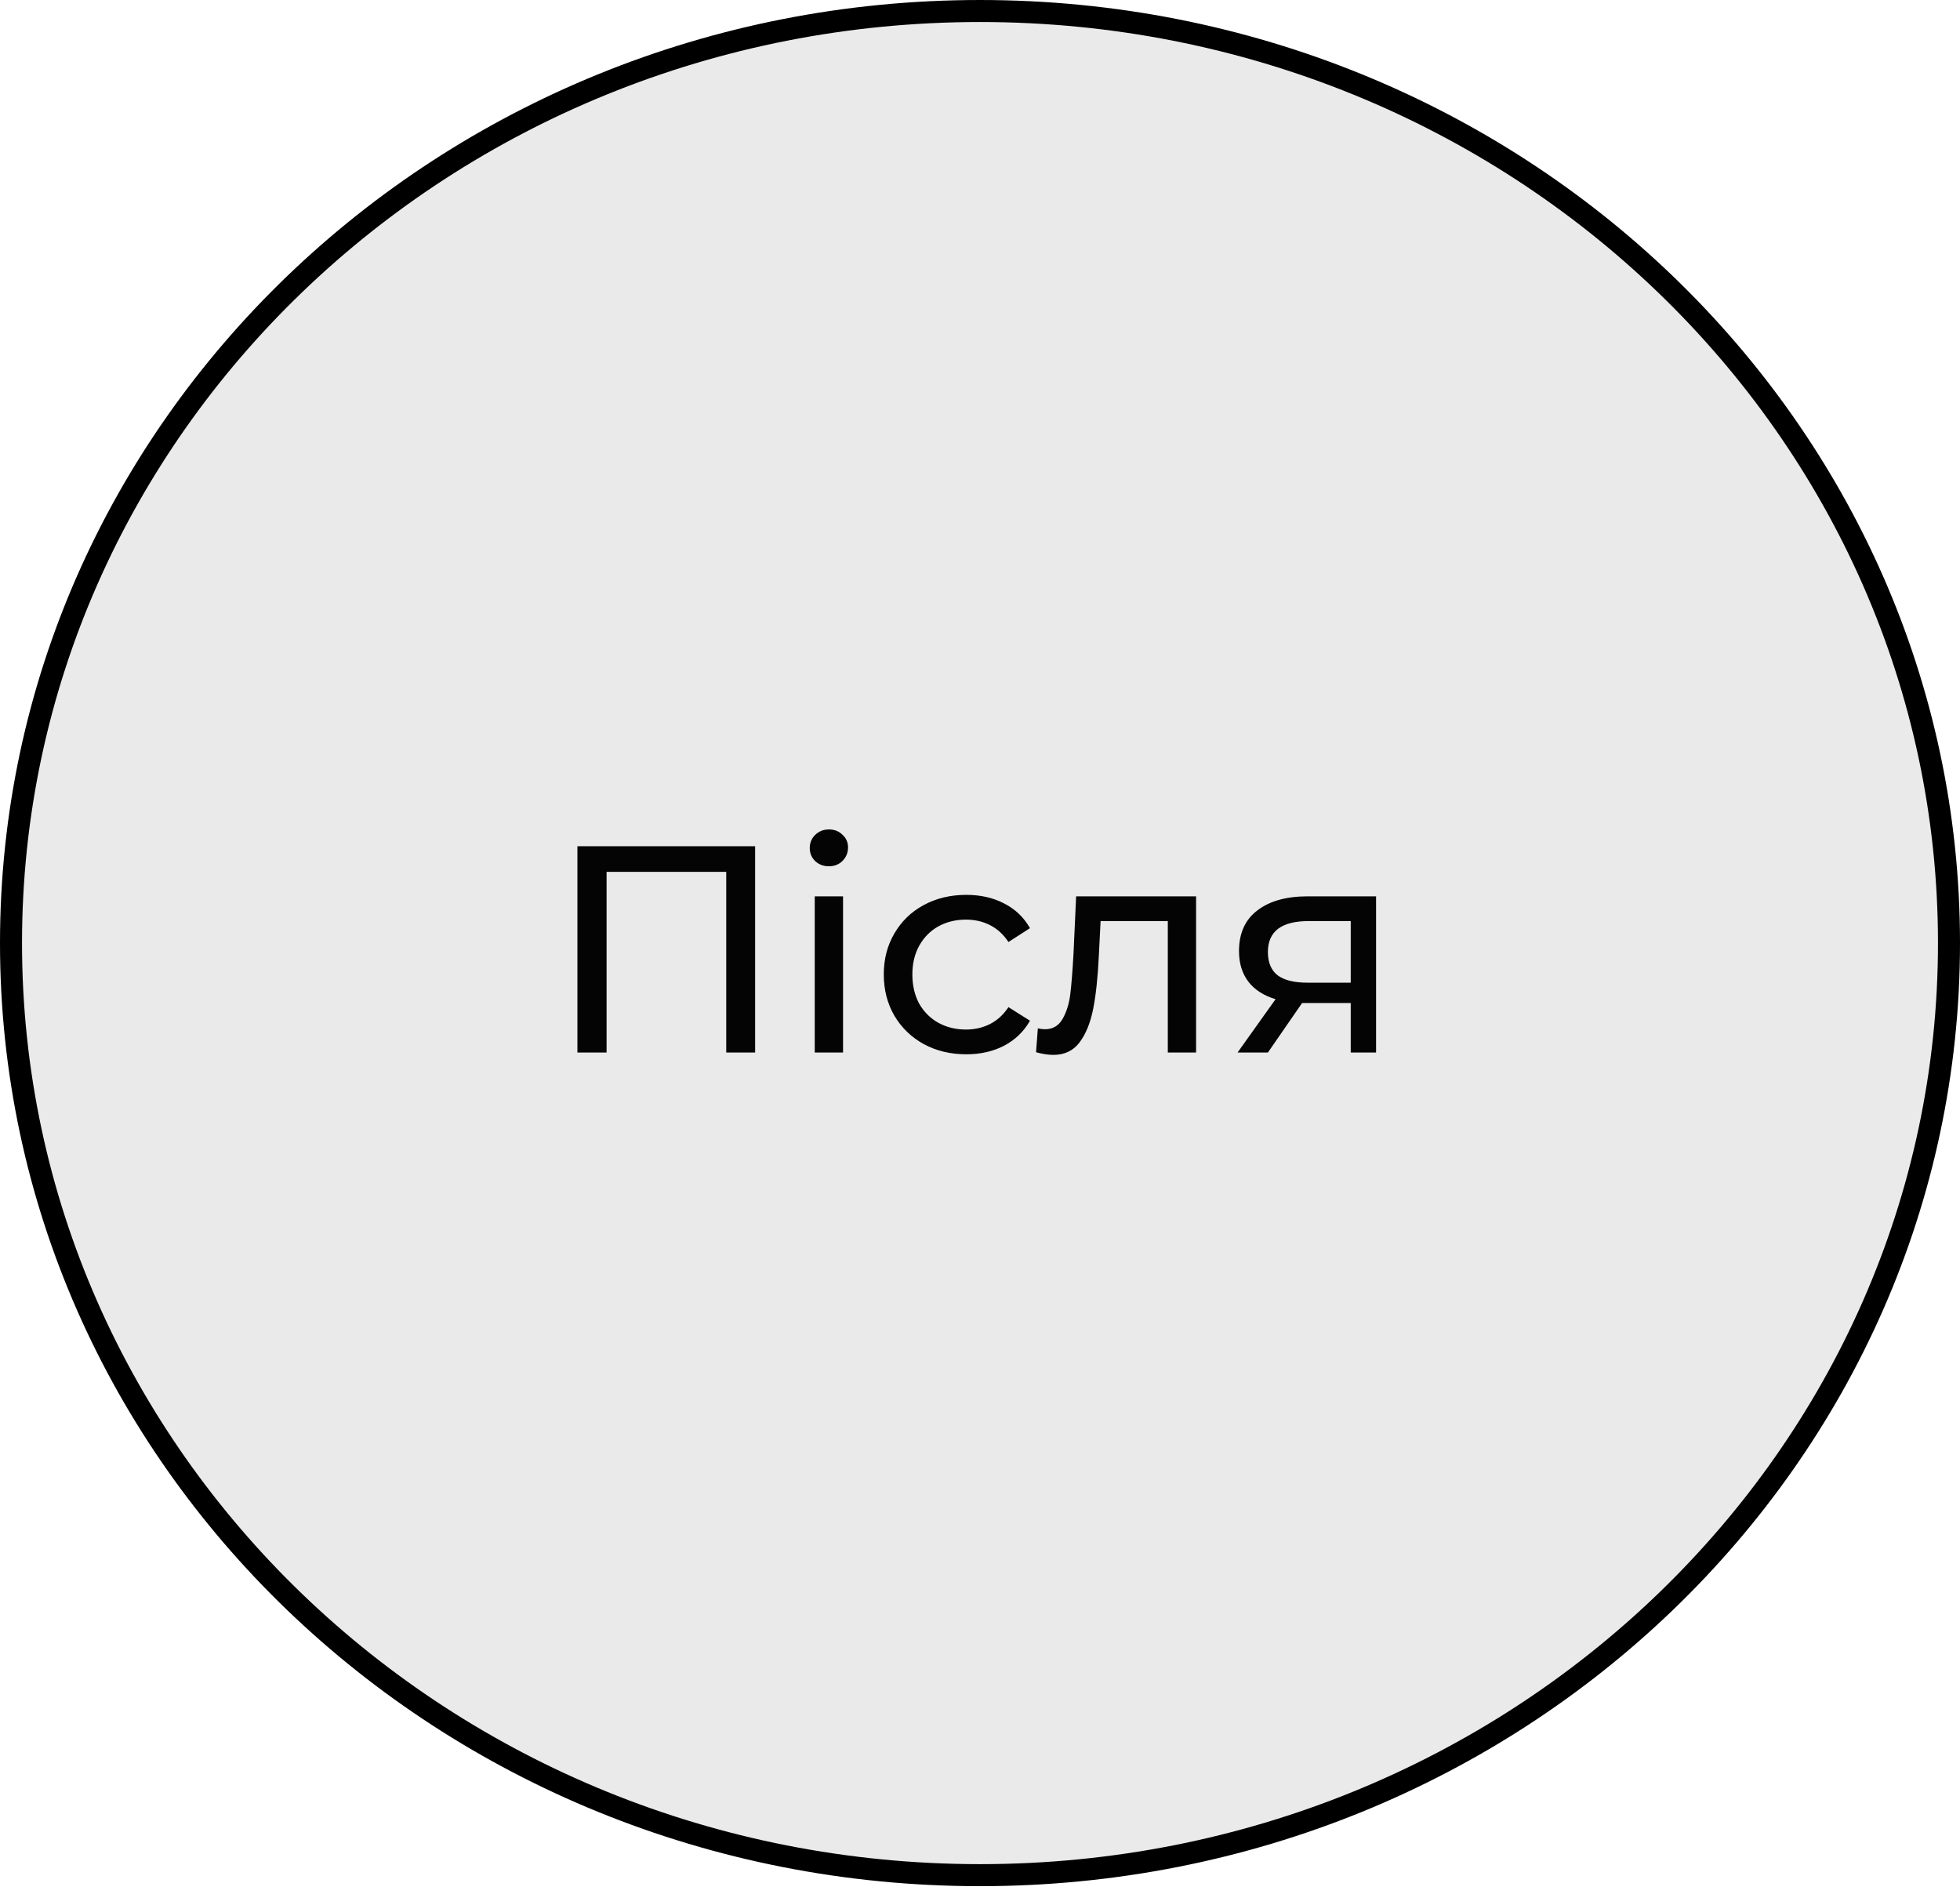 <?xml version="1.0" encoding="UTF-8"?> <svg xmlns="http://www.w3.org/2000/svg" width="89" height="86" viewBox="0 0 89 86" fill="none"> <path d="M88.5 42.827C88.5 66.186 68.819 85.154 44.5 85.154C20.181 85.154 0.5 66.186 0.5 42.827C0.5 19.468 20.181 0.5 44.5 0.5C68.819 0.5 88.5 19.468 88.5 42.827Z" fill="#C4C4C4" fill-opacity="0.35" stroke="black"></path> <path d="M34.289 38.429V47.797H32.977V39.593H27.544V47.797H26.219V38.429H34.289ZM36.996 40.704H38.281V47.797H36.996V40.704ZM37.639 39.339C37.389 39.339 37.179 39.258 37.01 39.098C36.849 38.937 36.769 38.741 36.769 38.509C36.769 38.277 36.849 38.081 37.01 37.92C37.179 37.751 37.389 37.666 37.639 37.666C37.888 37.666 38.094 37.746 38.254 37.907C38.424 38.058 38.508 38.25 38.508 38.482C38.508 38.723 38.424 38.928 38.254 39.098C38.094 39.258 37.888 39.339 37.639 39.339ZM43.878 47.877C43.155 47.877 42.508 47.721 41.937 47.409C41.375 47.097 40.934 46.668 40.612 46.124C40.291 45.571 40.131 44.946 40.131 44.25C40.131 43.554 40.291 42.934 40.612 42.39C40.934 41.837 41.375 41.409 41.937 41.105C42.508 40.793 43.155 40.637 43.878 40.637C44.52 40.637 45.091 40.766 45.591 41.025C46.1 41.284 46.492 41.658 46.769 42.149L45.792 42.778C45.569 42.439 45.292 42.185 44.962 42.015C44.632 41.846 44.266 41.761 43.864 41.761C43.401 41.761 42.981 41.864 42.606 42.069C42.241 42.274 41.951 42.569 41.737 42.952C41.531 43.327 41.429 43.76 41.429 44.25C41.429 44.75 41.531 45.192 41.737 45.575C41.951 45.95 42.241 46.24 42.606 46.445C42.981 46.651 43.401 46.753 43.864 46.753C44.266 46.753 44.632 46.668 44.962 46.499C45.292 46.329 45.569 46.075 45.792 45.736L46.769 46.352C46.492 46.842 46.1 47.221 45.591 47.489C45.091 47.748 44.52 47.877 43.878 47.877ZM54.312 40.704V47.797H53.028V41.828H49.976L49.896 43.407C49.851 44.362 49.767 45.16 49.642 45.803C49.517 46.436 49.312 46.945 49.026 47.329C48.741 47.712 48.343 47.904 47.835 47.904C47.603 47.904 47.34 47.864 47.045 47.784L47.126 46.7C47.242 46.726 47.349 46.74 47.447 46.74C47.804 46.74 48.071 46.584 48.25 46.271C48.428 45.959 48.544 45.589 48.598 45.16C48.651 44.732 48.7 44.121 48.745 43.327L48.865 40.704H54.312ZM62.485 40.704V47.797H61.334V45.549H59.273H59.126L57.573 47.797H56.195L57.921 45.375C57.386 45.214 56.975 44.951 56.69 44.585C56.404 44.21 56.261 43.746 56.261 43.193C56.261 42.381 56.538 41.766 57.091 41.346C57.645 40.918 58.407 40.704 59.38 40.704H62.485ZM57.573 43.233C57.573 43.706 57.72 44.059 58.015 44.291C58.318 44.514 58.769 44.625 59.367 44.625H61.334V41.828H59.42C58.189 41.828 57.573 42.296 57.573 43.233Z" fill="#040404"></path> </svg> 